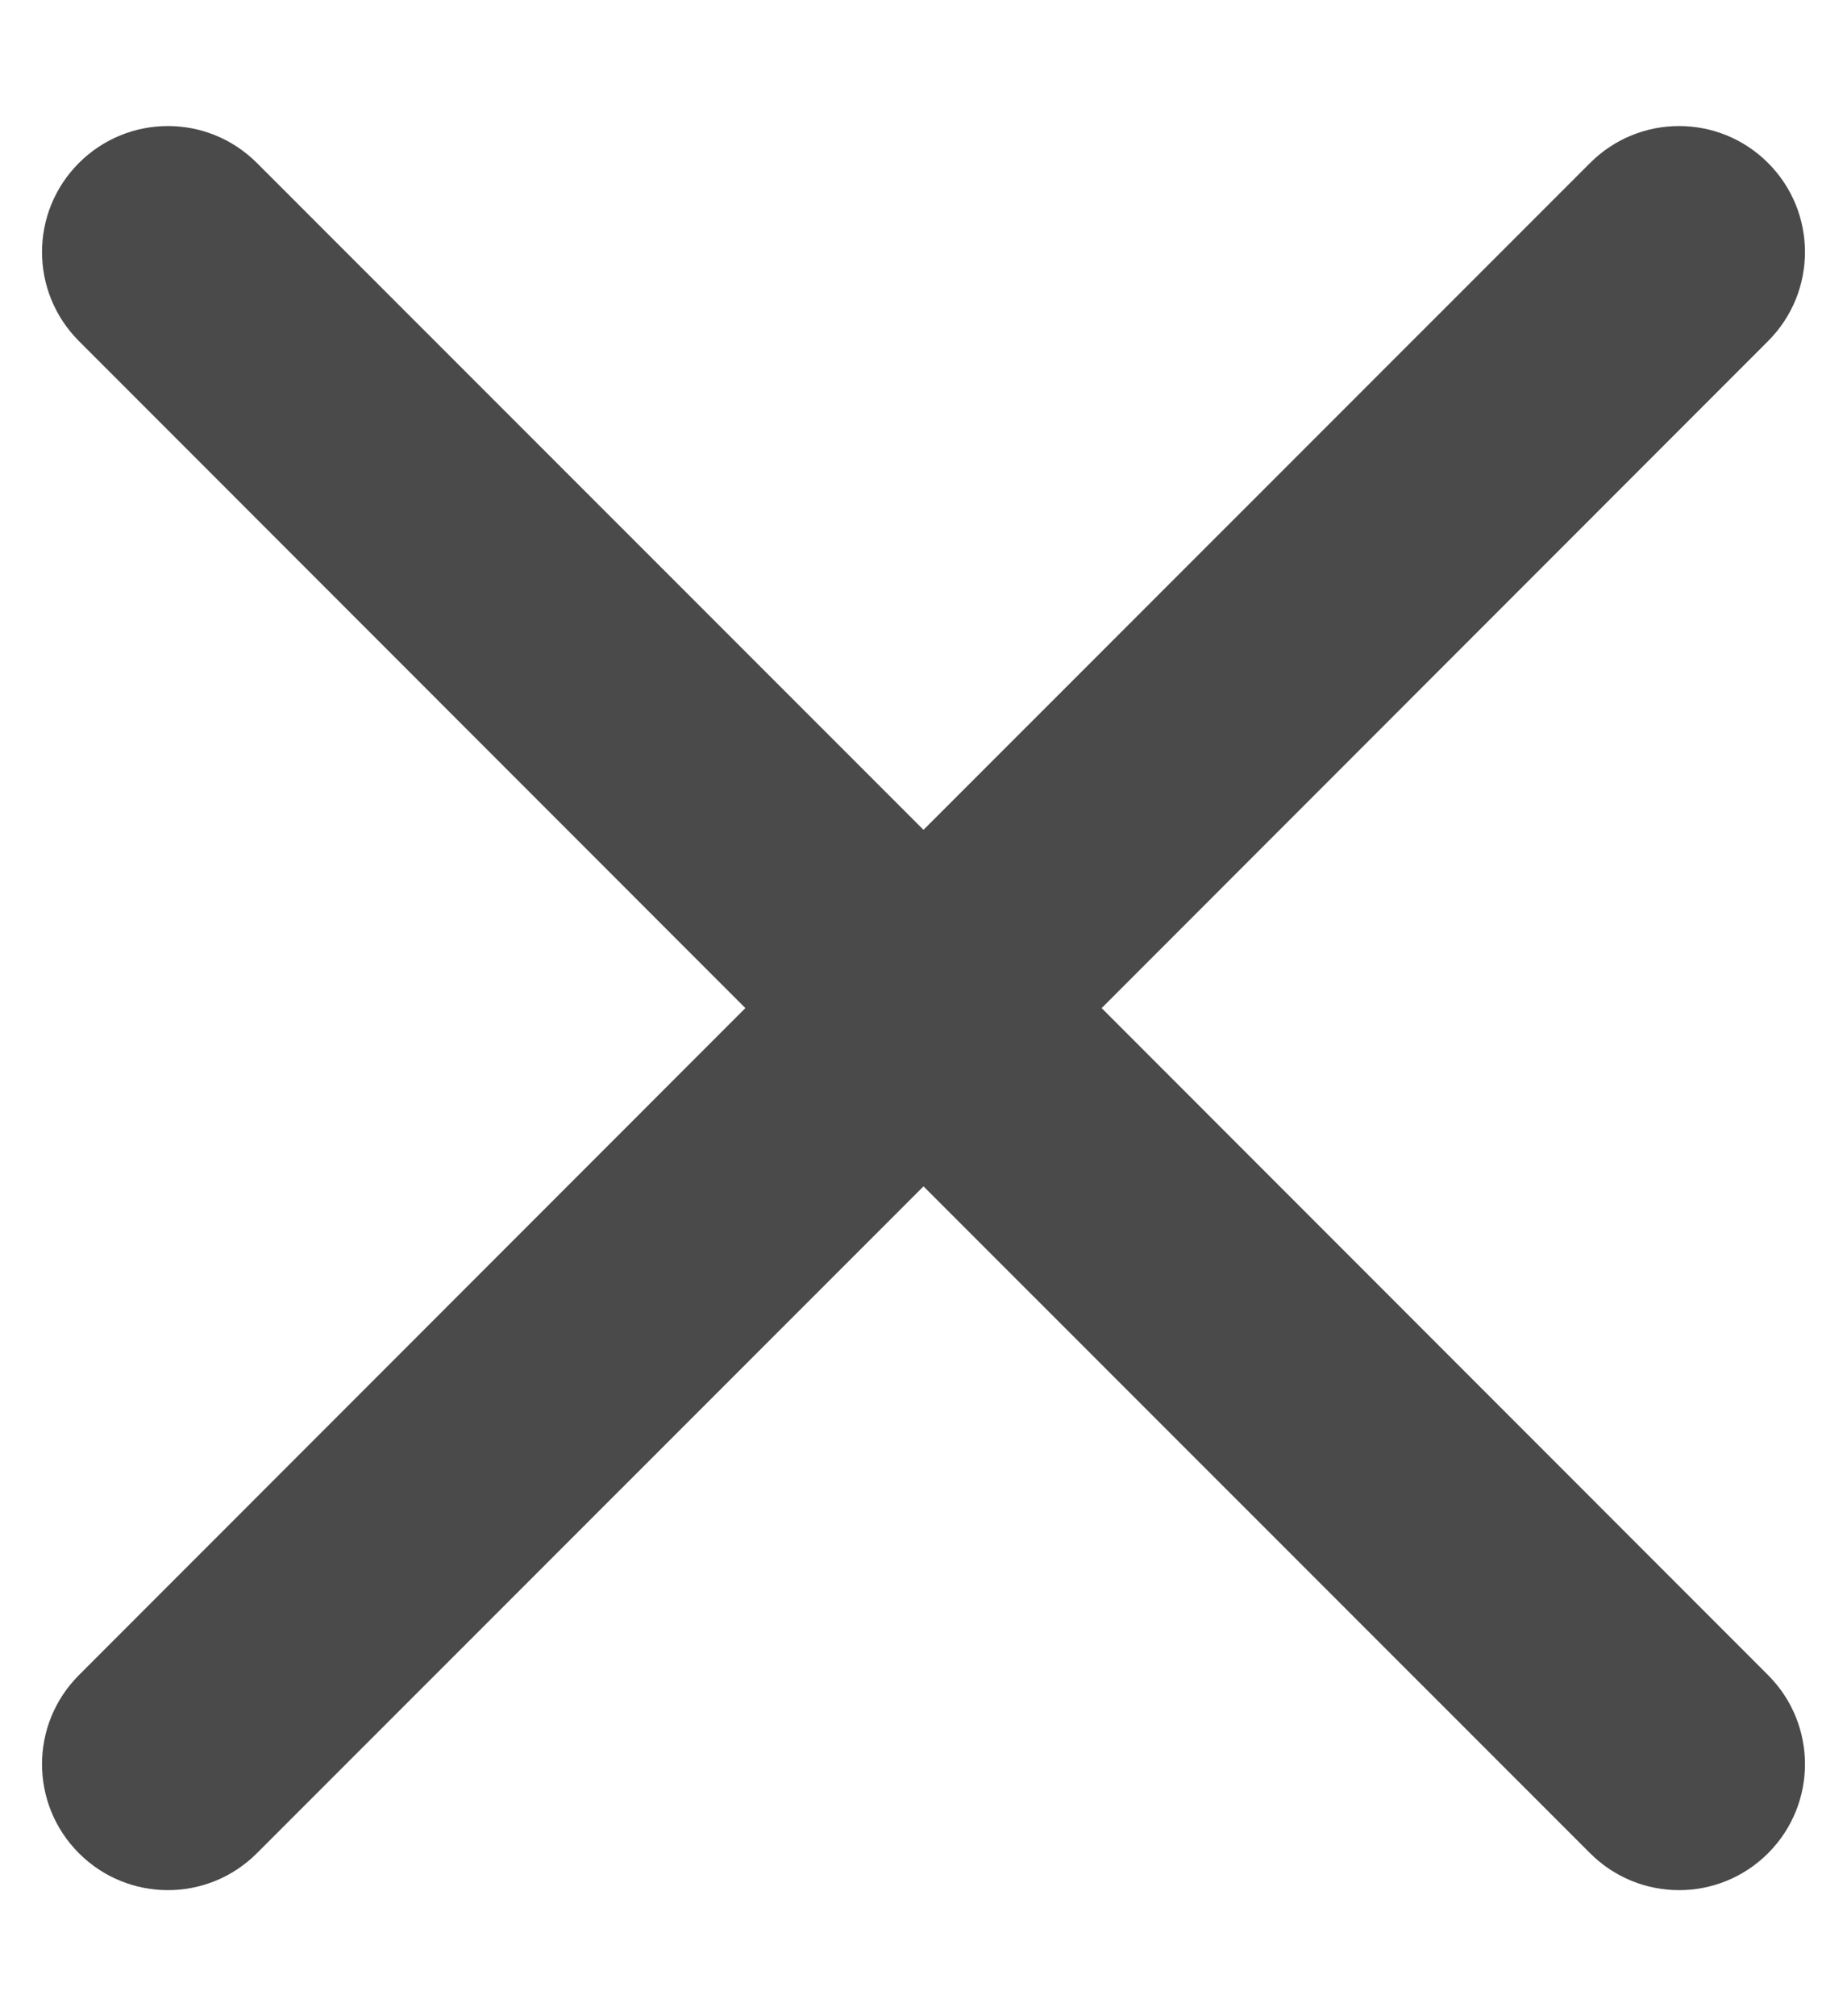 <svg width="11" height="12" viewBox="0 0 11 12" fill="none" xmlns="http://www.w3.org/2000/svg">
<path d="M9.47 11.03C9.763 11.323 10.237 11.323 10.53 11.03C10.823 10.737 10.823 10.263 10.53 9.97L6.561 6L10.53 2.03C10.823 1.737 10.823 1.263 10.53 0.97C10.237 0.677 9.763 0.677 9.47 0.97L5.5 4.939L1.53 0.97C1.237 0.677 0.763 0.677 0.47 0.97C0.177 1.263 0.177 1.737 0.47 2.03L4.439 6L0.47 9.97C0.177 10.263 0.177 10.737 0.47 11.03C0.763 11.323 1.237 11.323 1.53 11.03L5.5 7.061L9.47 11.03Z" fill="#4A4A4A"/>
</svg>
